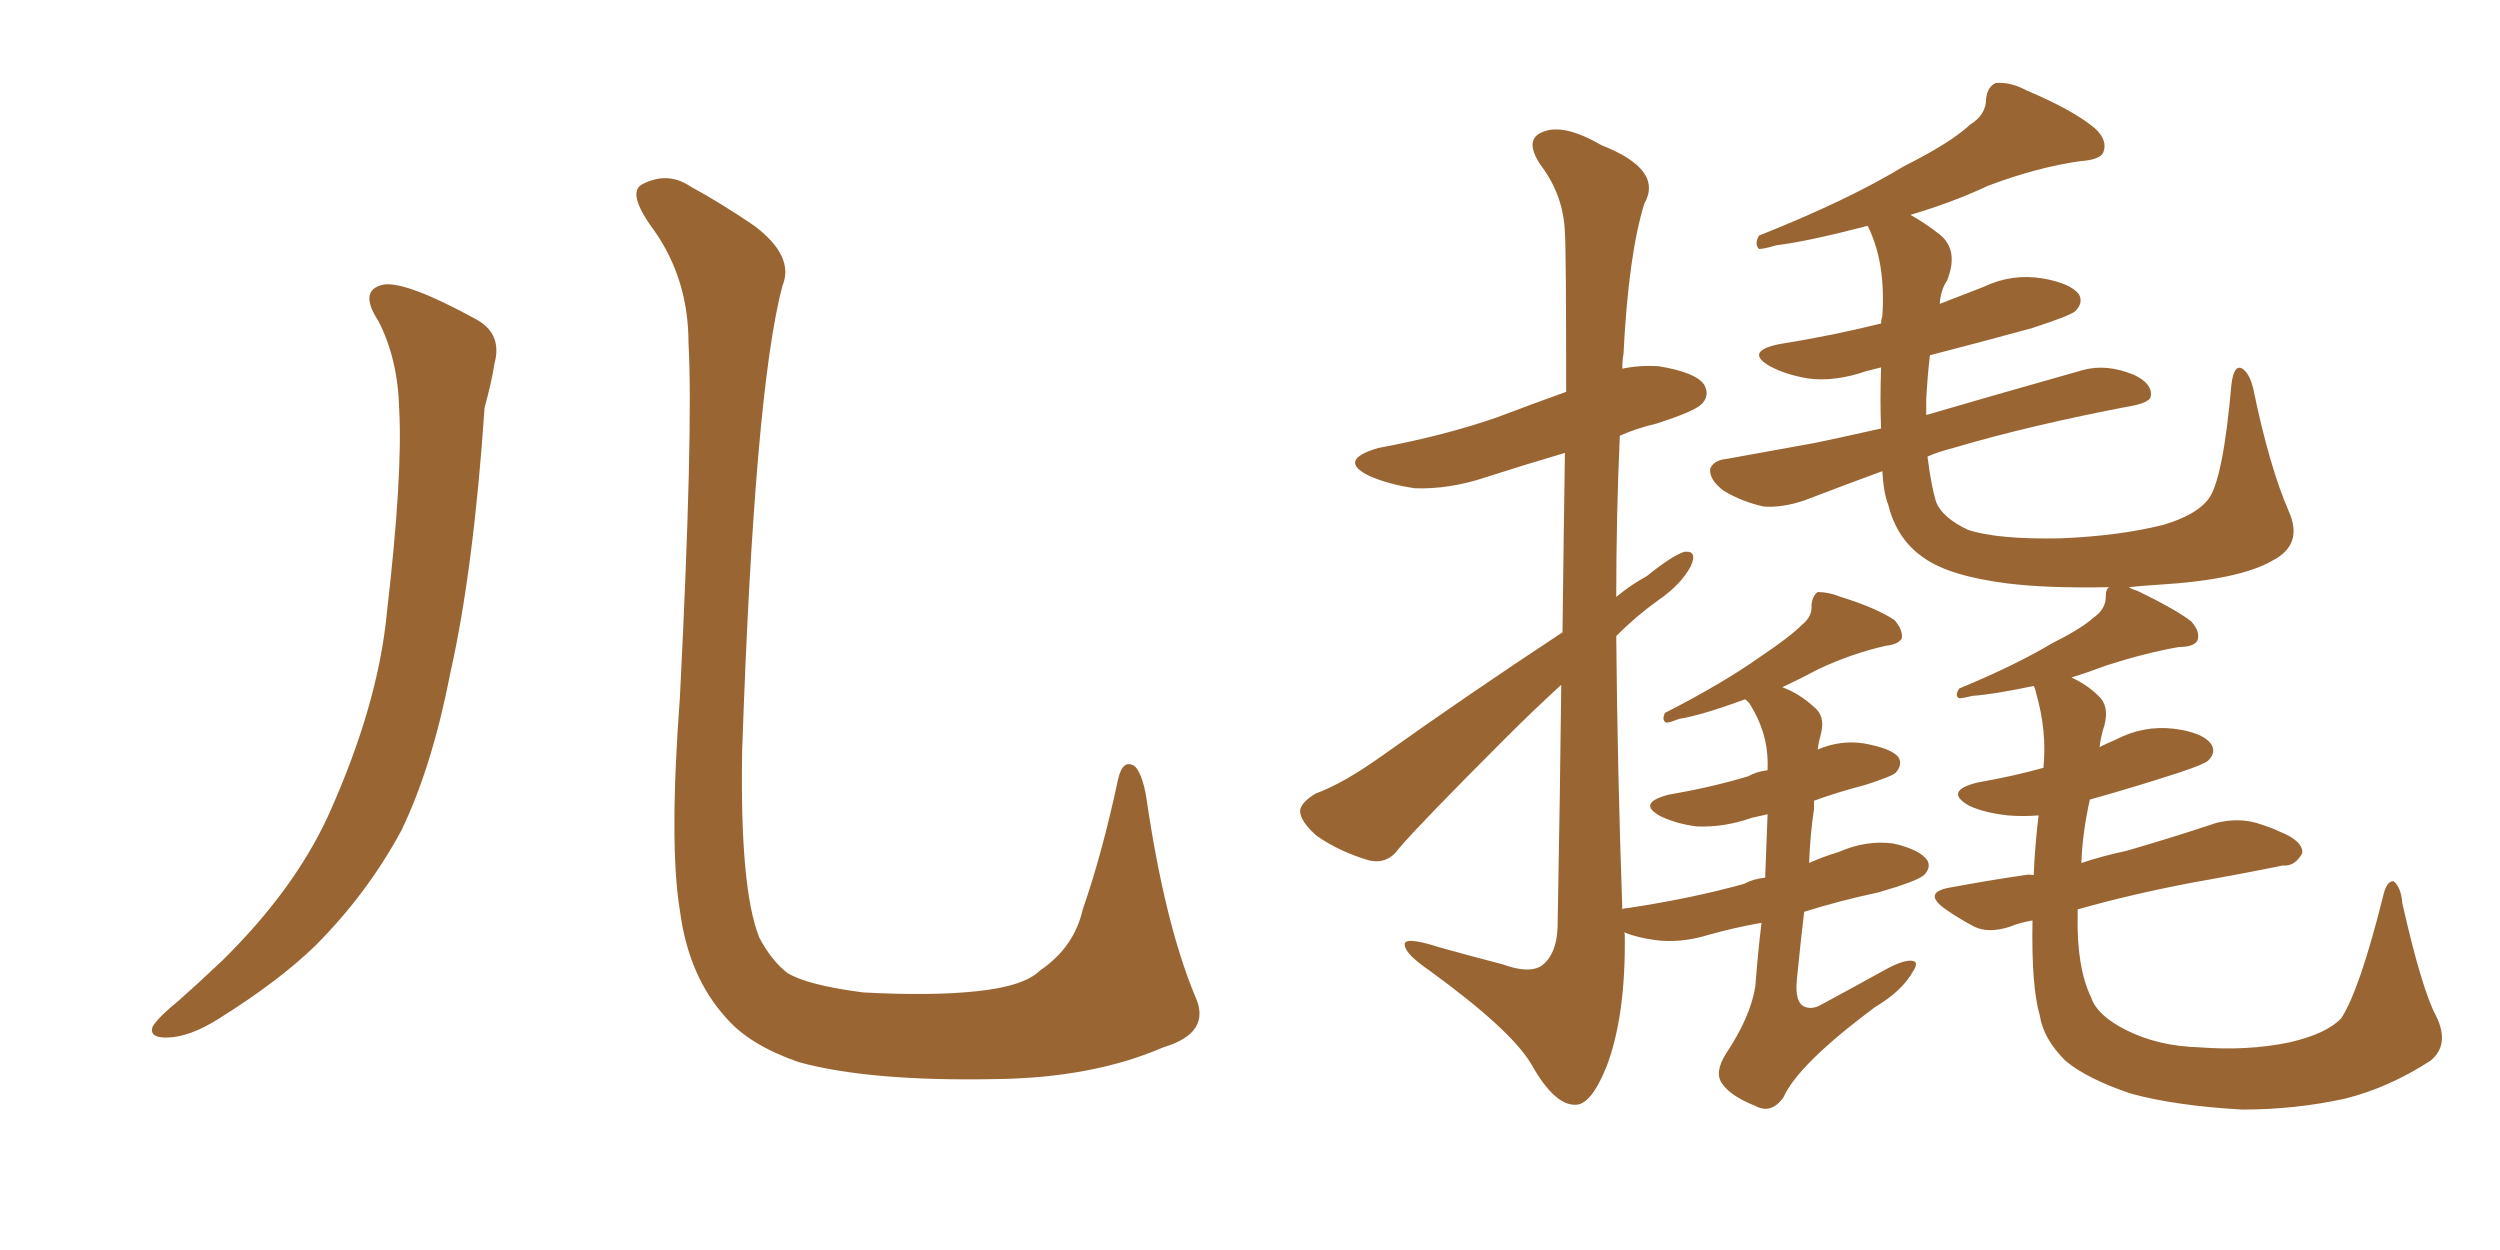 <svg xmlns="http://www.w3.org/2000/svg" xmlns:xlink="http://www.w3.org/1999/xlink" width="300" height="150"><path fill="#996633" padding="10" d="M45.41 38.53L45.41 38.53Q42.92 34.72 46.14 34.13L46.14 34.13Q48.93 33.84 56.98 38.23L56.98 38.23Q60.35 39.99 59.33 43.65L59.33 43.65Q59.03 45.70 58.15 48.93L58.15 48.93Q56.84 68.26 54.05 80.71L54.05 80.71Q51.86 91.99 48.19 99.61L48.19 99.61Q44.09 107.23 37.79 113.53L37.79 113.53Q33.40 117.77 26.37 122.17L26.37 122.17Q22.71 124.51 19.92 124.51L19.92 124.51Q17.87 124.51 18.31 123.19L18.31 123.19Q19.04 122.02 21.39 120.12L21.39 120.12Q23.88 117.92 26.66 115.28L26.66 115.28Q35.30 106.79 39.40 97.85L39.40 97.85Q45.41 84.52 46.44 73.39L46.44 73.39Q48.34 56.98 47.90 49.07L47.90 49.07Q47.75 43.07 45.41 38.53ZM143.41 119.53L143.41 119.53L143.41 119.53Q145.46 123.93 139.60 125.68L139.60 125.68Q131.10 129.35 119.53 129.49L119.53 129.49Q104.30 129.79 95.80 127.44L95.80 127.44Q89.94 125.39 87.16 122.17L87.16 122.17Q82.62 117.19 81.59 109.28L81.59 109.28Q80.27 101.37 81.59 83.64L81.59 83.64Q83.20 51.71 82.62 41.16L82.62 41.16Q82.62 33.54 78.52 27.69L78.52 27.69Q75.15 23.14 77.05 22.12L77.05 22.12Q80.13 20.51 82.91 22.41L82.91 22.41Q86.43 24.32 90.53 27.10L90.53 27.10Q95.36 30.76 93.90 34.28L93.90 34.28Q90.53 46.88 89.06 90.09L89.06 90.09Q88.77 106.64 91.11 112.50L91.11 112.50Q92.58 115.28 94.48 116.75L94.48 116.75Q96.83 118.21 103.56 119.09L103.56 119.09Q111.77 119.53 117.19 118.95L117.19 118.95Q122.90 118.36 124.80 116.46L124.80 116.46Q128.91 113.67 129.93 109.13L129.93 109.13Q132.28 102.39 134.18 93.46L134.18 93.46Q134.77 90.97 136.23 91.99L136.23 91.99Q137.11 93.02 137.55 95.65L137.55 95.65Q139.75 110.74 143.41 119.53ZM211.38 110.74L211.38 110.74Q208.01 111.33 204.93 112.21L204.93 112.21Q201.56 113.23 198.49 112.79L198.49 112.79Q196.44 112.50 194.97 111.91L194.97 111.91Q194.82 111.91 194.97 112.06L194.97 112.06Q195.12 121.88 192.77 128.03L192.77 128.03Q190.87 132.71 188.96 132.57L188.96 132.57Q186.47 132.57 183.69 127.59L183.69 127.59Q181.20 123.49 171.53 116.46L171.53 116.46Q168.75 114.55 168.60 113.53L168.60 113.53Q168.16 112.21 172.71 113.67L172.71 113.67Q176.37 114.70 180.32 115.72L180.32 115.72Q183.54 116.89 185.01 115.87L185.01 115.87Q186.77 114.55 186.91 111.33L186.91 111.33Q187.21 95.07 187.35 82.18L187.35 82.18Q183.98 85.25 180.47 88.77L180.47 88.77Q170.51 98.73 167.87 101.81L167.87 101.81Q166.55 103.71 164.36 103.27L164.36 103.27Q160.84 102.25 158.06 100.34L158.06 100.34Q156.01 98.58 156.01 97.27L156.01 97.27Q156.15 96.24 157.91 95.21L157.91 95.21Q161.13 94.04 165.67 90.82L165.67 90.82Q175.93 83.50 187.50 75.88L187.50 75.88Q187.65 63.28 187.79 54.35L187.79 54.35Q182.81 55.81 178.27 57.28L178.27 57.28Q173.88 58.74 169.78 58.59L169.78 58.59Q166.70 58.15 164.36 57.13L164.36 57.13Q160.40 55.22 165.38 53.76L165.38 53.76Q173.29 52.29 179.59 50.10L179.59 50.10Q183.84 48.49 187.94 47.02L187.94 47.02Q187.94 30.18 187.79 27.98L187.79 27.98Q187.65 23.44 184.86 19.78L184.86 19.78Q182.81 16.70 185.16 15.82L185.16 15.82Q187.65 14.79 192.19 17.43L192.19 17.43Q199.66 20.36 197.31 24.46L197.31 24.46Q195.41 30.62 194.82 42.48L194.82 42.48Q194.68 43.21 194.68 44.24L194.68 44.24Q196.73 43.80 199.07 43.95L199.07 43.95Q203.47 44.68 204.49 46.14L204.49 46.14Q205.22 47.46 204.20 48.49L204.20 48.49Q203.32 49.37 198.78 50.83L198.78 50.83Q196.29 51.42 194.38 52.29L194.38 52.29Q193.95 61.82 193.95 71.63L193.95 71.63Q195.70 70.17 197.61 69.14L197.61 69.14Q200.68 66.65 202.15 66.21L202.15 66.21Q203.76 66.06 202.88 67.97L202.88 67.97Q201.71 70.17 198.93 72.07L198.93 72.07Q196.29 73.97 193.95 76.32L193.95 76.32Q194.09 92.43 194.68 109.13L194.68 109.13Q194.82 108.98 195.26 108.98L195.26 108.98Q203.03 107.81 209.33 106.05L209.33 106.05Q210.35 105.47 211.82 105.32L211.82 105.32Q211.96 101.37 212.11 97.71L212.11 97.71Q210.79 98.00 210.21 98.14L210.21 98.14Q206.84 99.32 203.61 99.17L203.61 99.17Q201.27 98.88 199.37 98.00L199.37 98.00Q196.29 96.39 200.24 95.36L200.24 95.36Q205.37 94.48 209.77 93.16L209.77 93.16Q210.79 92.58 212.11 92.43L212.11 92.43Q212.11 92.14 212.11 92.14L212.11 92.14Q212.26 88.04 209.91 84.38L209.91 84.38Q209.62 84.08 209.47 83.94L209.47 83.94Q209.33 83.94 209.33 83.94L209.33 83.94Q204.20 85.84 201.42 86.28L201.42 86.28Q200.39 86.72 199.95 86.72L199.95 86.72Q199.37 86.43 199.80 85.55L199.80 85.55Q206.69 82.03 211.23 78.81L211.23 78.81Q214.75 76.46 216.21 75L216.21 75Q217.53 73.97 217.38 72.51L217.38 72.51Q217.53 71.48 218.12 71.04L218.12 71.04Q219.43 71.04 220.90 71.63L220.90 71.63Q225.15 72.95 227.34 74.41L227.34 74.41Q228.37 75.59 228.22 76.61L228.22 76.61Q227.78 77.34 226.32 77.49L226.32 77.49Q222.36 78.37 218.26 80.27L218.26 80.27Q216.06 81.45 213.87 82.47L213.87 82.47Q215.92 83.20 217.82 84.96L217.82 84.96Q218.99 85.99 218.55 87.89L218.55 87.89Q218.26 88.92 218.12 89.94L218.12 89.94Q220.90 88.77 223.68 89.21L223.68 89.21Q226.90 89.79 227.78 90.82L227.78 90.82Q228.37 91.70 227.49 92.72L227.49 92.72Q227.05 93.16 223.83 94.19L223.83 94.19Q220.46 95.07 217.68 96.09L217.68 96.09Q217.68 96.53 217.68 97.12L217.68 97.12Q217.24 99.90 217.09 103.56L217.09 103.56Q218.70 102.83 220.61 102.25L220.61 102.25Q223.97 100.78 227.20 101.22L227.20 101.22Q230.42 101.95 231.30 103.27L231.30 103.27Q231.74 104.15 230.86 105.03L230.86 105.03Q229.98 105.76 225.44 107.08L225.44 107.08Q220.61 108.11 216.50 109.42L216.50 109.42Q216.06 113.09 215.63 117.48L215.63 117.48Q215.33 120.41 216.65 120.85L216.65 120.85Q217.53 121.14 218.55 120.56L218.55 120.56Q222.36 118.51 226.32 116.31L226.32 116.31Q228.22 115.28 229.25 115.28L229.25 115.28Q230.42 115.28 229.54 116.60L229.54 116.60Q228.22 118.95 225 120.85L225 120.85Q215.77 127.73 214.01 131.69L214.01 131.69Q212.55 133.74 210.64 132.71L210.64 132.71Q207.71 131.54 206.69 130.08L206.69 130.08Q205.66 128.76 207.13 126.42L207.13 126.42Q210.06 122.02 210.64 118.36L210.64 118.36Q210.94 114.40 211.38 110.74ZM292.38 122.02L292.38 122.02L292.38 122.02Q293.99 125.39 291.65 127.29L291.65 127.29Q286.67 130.52 281.40 131.84L281.40 131.84Q275.39 133.15 269.09 133.15L269.09 133.15Q261.18 132.71 255.76 131.25L255.76 131.25Q250.49 129.49 247.85 127.29L247.85 127.29Q245.21 124.66 244.78 121.88L244.78 121.88Q243.75 118.36 243.90 110.45L243.90 110.45Q242.29 110.74 241.26 111.18L241.26 111.18Q238.62 112.06 236.87 111.18L236.87 111.18Q234.96 110.16 233.50 109.13L233.50 109.13Q230.57 107.08 234.08 106.49L234.08 106.49Q238.77 105.62 242.87 105.03L242.87 105.03Q243.46 104.88 244.04 105.03L244.04 105.03Q244.19 101.51 244.63 97.85L244.63 97.85Q242.72 98.00 240.97 97.85L240.97 97.85Q238.18 97.56 236.28 96.68L236.28 96.68Q233.20 94.92 237.30 93.90L237.30 93.90Q241.55 93.16 245.21 92.14L245.21 92.14Q245.65 87.74 244.34 83.20L244.34 83.20Q244.19 82.47 244.04 82.32L244.04 82.32Q239.06 83.35 236.72 83.50L236.72 83.50Q235.55 83.79 235.11 83.79L235.11 83.79Q234.52 83.50 235.11 82.62L235.11 82.62Q241.85 79.83 246.24 77.20L246.24 77.20Q249.76 75.44 251.22 74.12L251.22 74.12Q252.69 73.10 252.69 71.63L252.69 71.63Q252.69 70.61 253.13 70.46L253.13 70.46Q245.80 70.61 240.97 70.02L240.97 70.02Q233.94 69.14 230.86 66.94L230.86 66.94Q227.64 64.75 226.61 60.64L226.61 60.64Q226.03 59.18 225.88 56.54L225.88 56.54Q221.48 58.15 216.50 60.06L216.50 60.06Q213.87 60.94 211.67 60.79L211.67 60.79Q209.03 60.21 206.84 58.89L206.84 58.89Q205.08 57.57 205.22 56.25L205.22 56.25Q205.66 55.22 207.13 55.08L207.13 55.08Q211.96 54.20 217.68 53.17L217.68 53.17Q219.87 52.73 225.73 51.42L225.73 51.42Q225.59 48.19 225.73 44.09L225.73 44.09Q224.56 44.38 223.97 44.53L223.97 44.53Q220.17 45.85 216.94 45.41L216.94 45.41Q214.31 44.97 212.40 43.95L212.40 43.95Q209.33 42.19 213.43 41.31L213.43 41.31Q219.87 40.28 225.73 38.82L225.73 38.82Q225.73 38.38 225.88 37.94L225.88 37.94Q226.32 31.49 224.12 27.10L224.12 27.10Q216.80 29.00 213.13 29.44L213.13 29.44Q211.67 29.88 211.08 29.88L211.08 29.88Q210.50 29.30 211.08 28.27L211.08 28.27Q221.78 24.02 228.52 19.92L228.52 19.92Q234.08 17.14 236.43 14.94L236.43 14.94Q238.33 13.77 238.33 11.87L238.33 11.87Q238.48 10.40 239.50 9.96L239.50 9.96Q241.26 9.81 243.16 10.84L243.16 10.84Q248.73 13.18 251.37 15.38L251.37 15.38Q252.98 16.85 252.39 18.31L252.39 18.31Q251.95 19.19 249.61 19.34L249.61 19.34Q244.48 20.07 238.62 22.27L238.62 22.27Q234.23 24.32 229.25 25.78L229.25 25.78Q230.86 26.66 232.76 28.13L232.76 28.13Q235.11 30.03 233.64 33.69L233.64 33.69Q232.91 34.72 232.76 36.47L232.76 36.47Q235.40 35.45 238.04 34.42L238.04 34.42Q241.41 32.81 245.07 33.40L245.07 33.40Q248.44 33.98 249.46 35.30L249.46 35.30Q250.05 36.33 249.02 37.35L249.02 37.35Q248.29 37.94 243.75 39.40L243.75 39.40Q237.30 41.16 231.59 42.63L231.59 42.63Q231.30 45.12 231.15 47.90L231.15 47.90Q231.15 48.78 231.15 49.80L231.15 49.80Q238.62 47.61 250.05 44.38L250.05 44.38Q252.83 43.65 256.05 44.97L256.05 44.97Q258.25 46.00 258.11 47.46L258.11 47.46Q258.11 48.19 256.20 48.63L256.20 48.63Q243.75 50.98 234.38 53.76L234.38 53.76Q232.62 54.20 231.30 54.79L231.30 54.79Q231.74 58.30 232.32 60.21L232.32 60.21Q233.06 62.11 236.13 63.57L236.13 63.57Q239.65 64.75 247.27 64.60L247.27 64.60Q254.30 64.31 259.57 62.99L259.57 62.99Q263.53 61.82 264.99 59.91L264.99 59.91Q266.75 57.71 267.77 46.14L267.77 46.14Q268.07 43.65 269.09 44.24L269.09 44.24Q269.97 44.82 270.41 46.73L270.41 46.73Q272.31 55.96 274.66 61.38L274.66 61.38Q276.42 65.33 272.75 67.24L272.75 67.24Q268.80 69.58 258.98 70.17L258.98 70.17Q256.79 70.31 255.47 70.46L255.47 70.46Q255.91 70.75 256.49 70.90L256.49 70.90Q261.04 73.10 262.94 74.56L262.94 74.56Q264.11 75.88 263.67 76.90L263.67 76.90Q263.23 77.64 261.47 77.64L261.47 77.64Q257.37 78.37 252.83 79.83L252.83 79.83Q250.49 80.71 248.58 81.30L248.58 81.30Q250.49 82.18 251.81 83.50L251.81 83.50Q253.13 84.67 252.54 87.01L252.54 87.01Q252.10 88.33 251.95 89.65L251.95 89.65Q252.83 89.21 253.86 88.77L253.86 88.77Q257.23 87.01 260.89 87.45L260.89 87.45Q264.26 87.89 265.28 89.21L265.28 89.21Q266.02 90.23 264.99 91.26L264.99 91.26Q264.55 91.70 261.47 92.72L261.47 92.72Q256.05 94.48 250.78 95.95L250.78 95.95Q249.90 99.90 249.76 103.56L249.76 103.56Q252.39 102.69 255.18 102.10L255.18 102.10Q260.74 100.49 266.02 98.73L266.02 98.73Q268.51 98.14 270.70 98.73L270.70 98.73Q272.61 99.32 273.49 99.76L273.49 99.76Q276.42 100.93 276.27 102.39L276.27 102.39Q275.39 104.00 273.93 103.86L273.93 103.86Q268.95 104.88 263.09 105.91L263.09 105.91Q255.47 107.37 249.32 109.13L249.32 109.13Q249.32 109.57 249.32 109.72L249.32 109.72Q249.17 116.02 250.93 119.68L250.93 119.68Q251.66 121.88 255.18 123.63L255.18 123.63Q258.98 125.54 263.96 125.68L263.96 125.68Q269.68 126.12 274.66 125.10L274.66 125.10Q279.20 124.07 280.96 122.17L280.96 122.17Q283.15 118.80 285.94 107.67L285.94 107.67Q286.38 105.62 287.26 105.76L287.26 105.76Q288.13 106.49 288.28 108.40L288.28 108.40Q290.63 118.80 292.38 122.02Z"/></svg>
